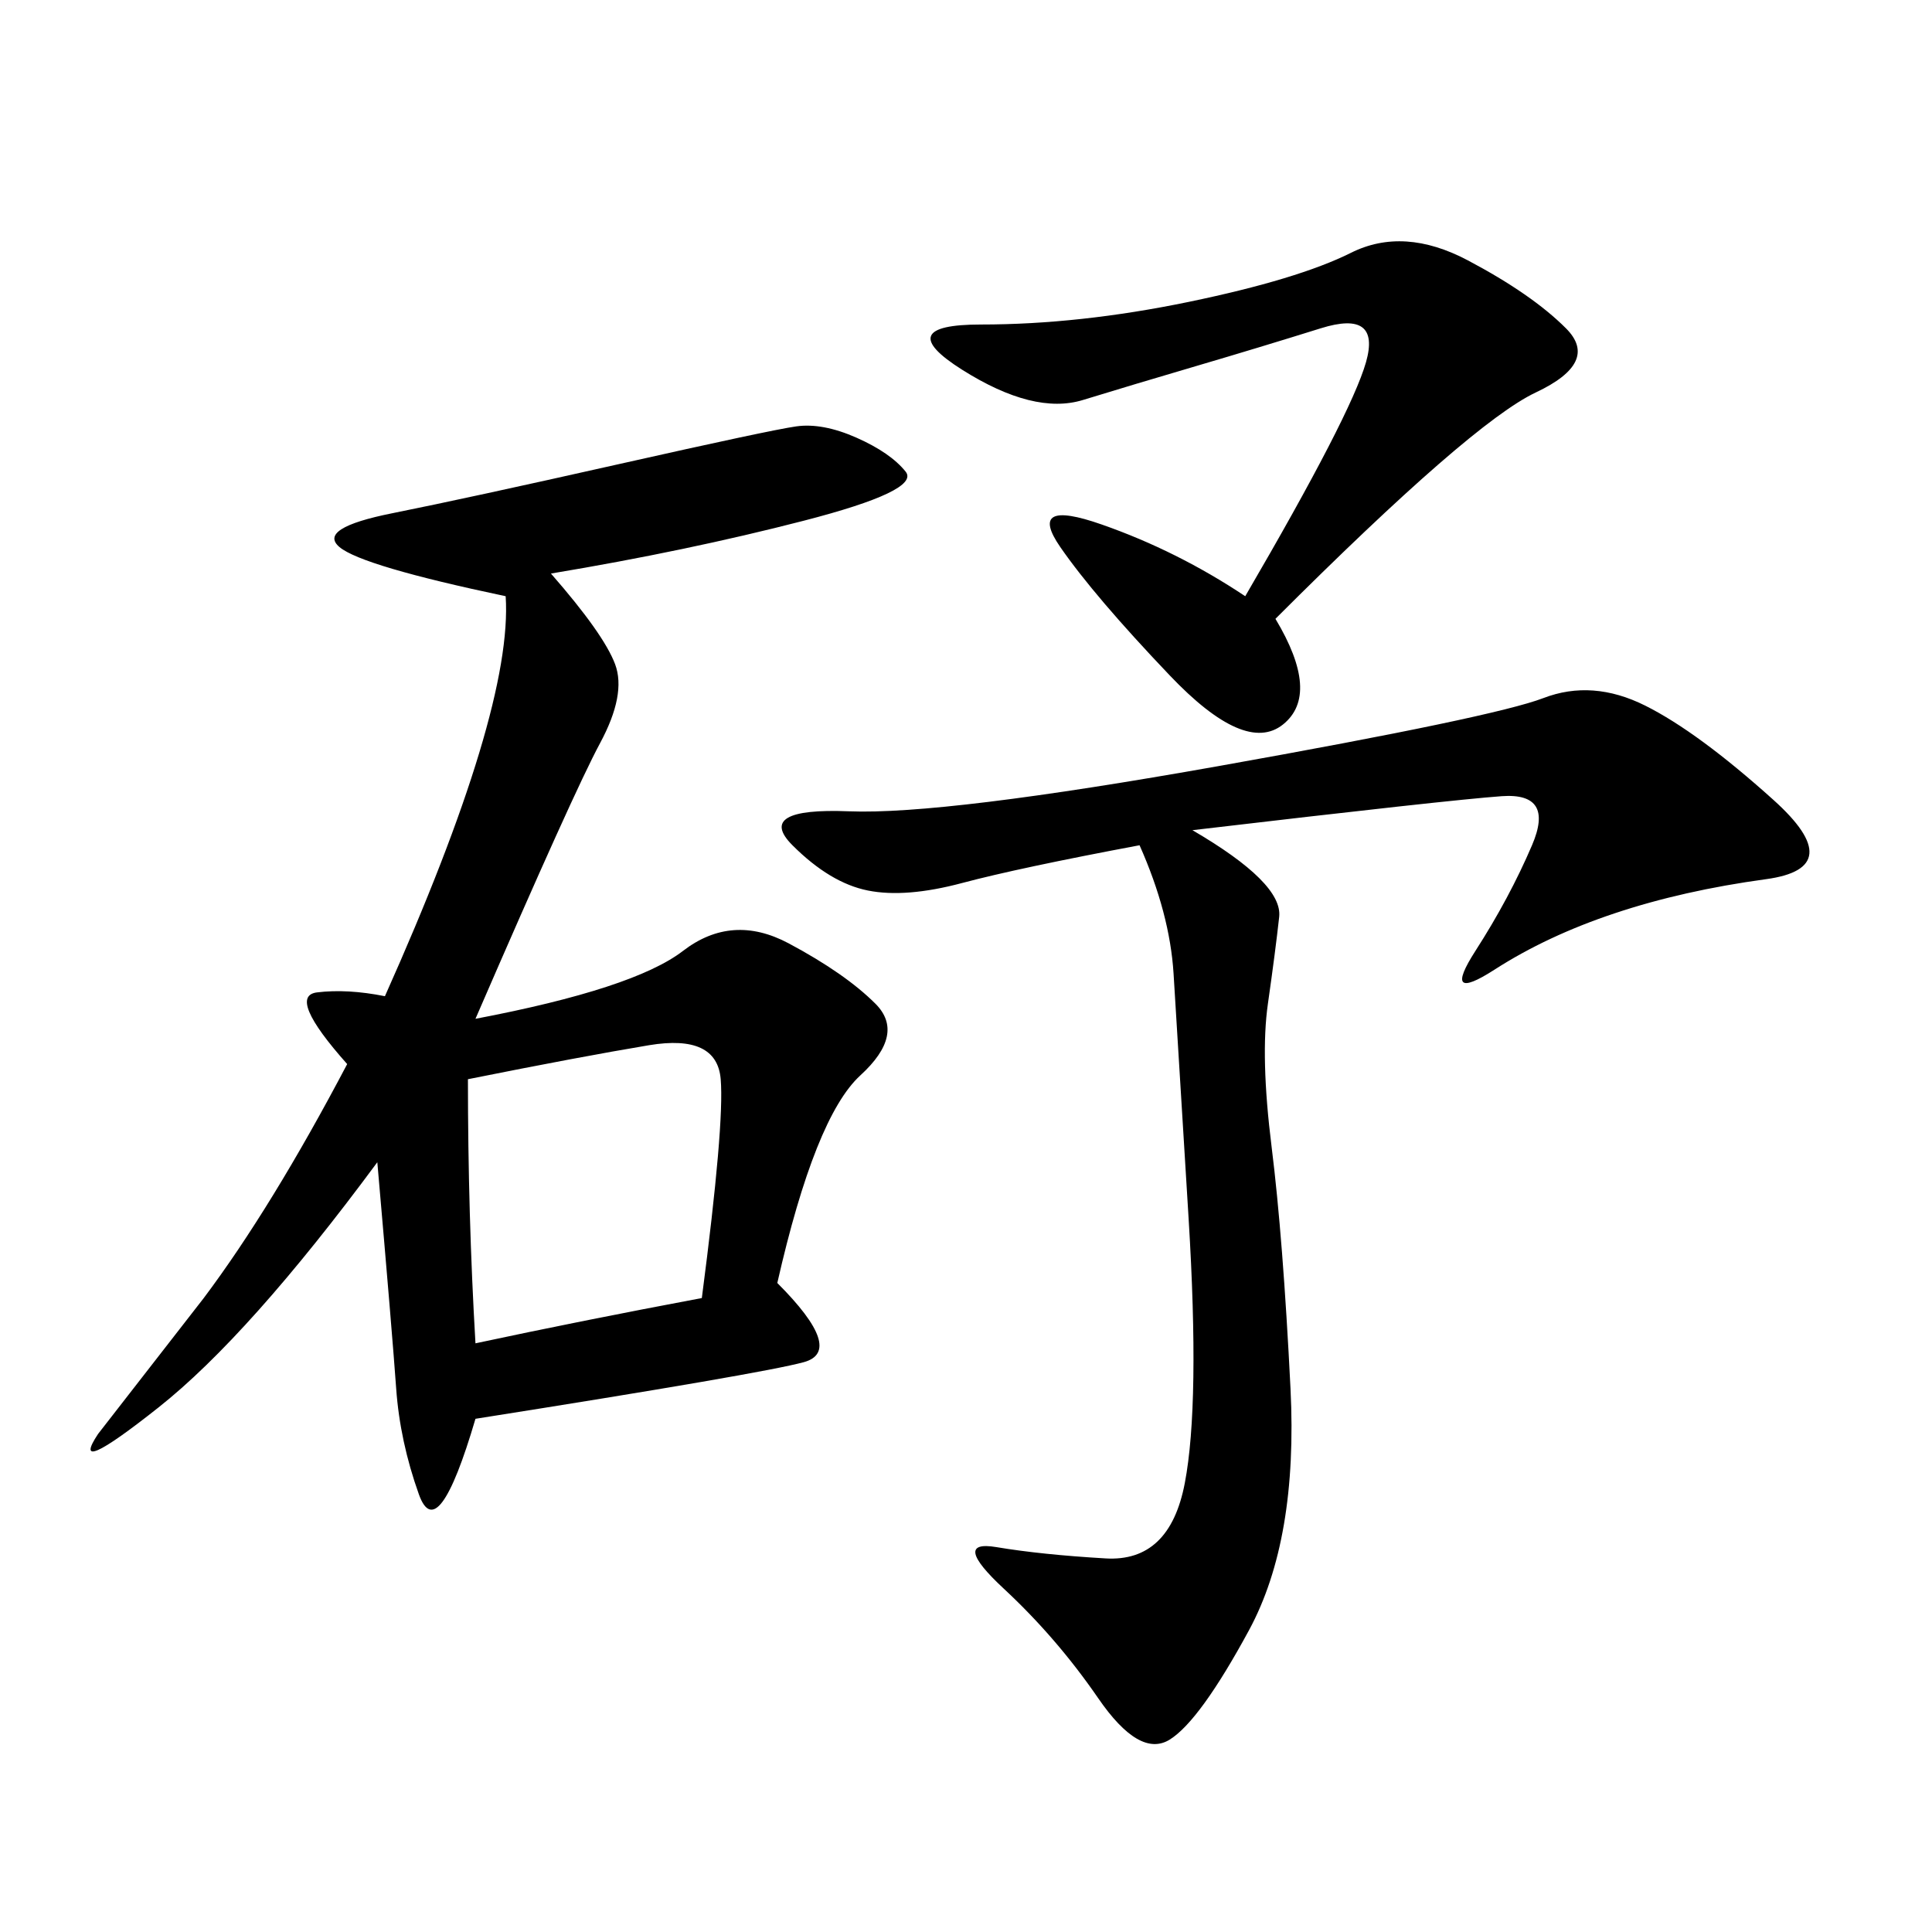 <svg xmlns="http://www.w3.org/2000/svg" xmlns:xlink="http://www.w3.org/1999/xlink" width="300" height="300"><path d="M85.55 89.06Q93.75 98.44 95.51 103.13Q97.27 107.81 93.16 115.43Q89.06 123.05 73.83 158.20L73.83 158.20Q98.44 153.52 106.05 147.66Q113.67 141.80 122.46 146.48Q131.25 151.17 135.94 155.86Q140.63 160.55 133.59 166.99Q126.56 173.44 120.70 199.22L120.70 199.22Q131.25 209.77 124.80 211.52Q118.36 213.28 73.83 220.31L73.83 220.31Q67.97 240.23 65.04 232.03Q62.11 223.83 61.52 215.63Q60.94 207.42 58.59 180.47L58.59 180.47Q38.67 207.42 24.61 218.55Q10.55 229.69 15.23 222.66L15.23 222.66L31.64 201.56Q42.19 187.50 53.91 165.23L53.91 165.23Q44.53 154.69 49.22 154.10Q53.91 153.52 59.77 154.69L59.77 154.69Q79.69 110.16 78.52 92.58L78.52 92.58Q56.25 87.89 52.73 84.96Q49.22 82.03 60.94 79.69Q72.66 77.34 96.09 72.07Q119.53 66.80 123.63 66.21Q127.73 65.63 133.01 67.97Q138.28 70.31 140.63 73.24Q142.97 76.17 124.80 80.86Q106.64 85.55 85.55 89.06L85.55 89.06ZM185.16 128.91Q199.22 137.11 198.63 142.38Q198.05 147.66 196.88 155.86Q195.70 164.06 197.46 178.13Q199.22 192.19 200.39 215.63Q201.56 239.06 193.95 253.13Q186.33 267.19 181.64 270.12Q176.95 273.05 170.51 263.67Q164.06 254.30 155.86 246.68Q147.66 239.06 154.69 240.23Q161.72 241.41 171.68 241.99Q181.64 242.58 183.98 230.27Q186.33 217.97 184.57 189.26Q182.81 160.55 182.23 151.17Q181.64 141.80 176.95 131.25L176.95 131.25Q158.20 134.77 149.41 137.11Q140.63 139.45 134.77 138.28Q128.91 137.11 123.05 131.25Q117.19 125.39 131.84 125.98Q146.48 126.56 189.26 118.95Q232.03 111.33 239.65 108.40Q247.27 105.47 255.47 109.57Q263.67 113.67 275.39 124.22Q287.11 134.77 274.22 136.52Q261.33 138.28 250.78 141.80Q240.23 145.31 232.03 150.59Q223.83 155.86 229.10 147.66Q234.38 139.45 237.89 131.25Q241.41 123.05 233.20 123.63Q225 124.22 185.16 128.91L185.16 128.91ZM198.05 96.09Q205.08 107.81 199.22 112.50Q193.36 117.19 181.64 104.88Q169.92 92.58 164.65 84.96Q159.38 77.34 171.09 81.45Q182.81 85.55 193.36 92.58L193.36 92.58Q209.77 64.45 212.11 56.25Q214.45 48.05 205.08 50.98Q195.70 53.91 185.74 56.84Q175.78 59.77 168.16 62.11Q160.55 64.45 149.41 57.42Q138.28 50.39 152.34 50.39L152.34 50.39Q167.58 50.39 184.57 46.88Q201.56 43.36 209.77 39.26Q217.97 35.16 227.93 40.43Q237.89 45.70 243.16 50.98Q248.44 56.25 238.48 60.94Q228.52 65.63 198.05 96.09L198.05 96.09ZM72.66 167.58Q72.66 188.67 73.83 208.59L73.83 208.59Q90.23 205.08 108.98 201.56L108.98 201.56Q112.50 174.61 111.91 167.58Q111.33 160.55 100.78 162.30Q90.23 164.06 72.66 167.58L72.66 167.58Z"/></svg>
